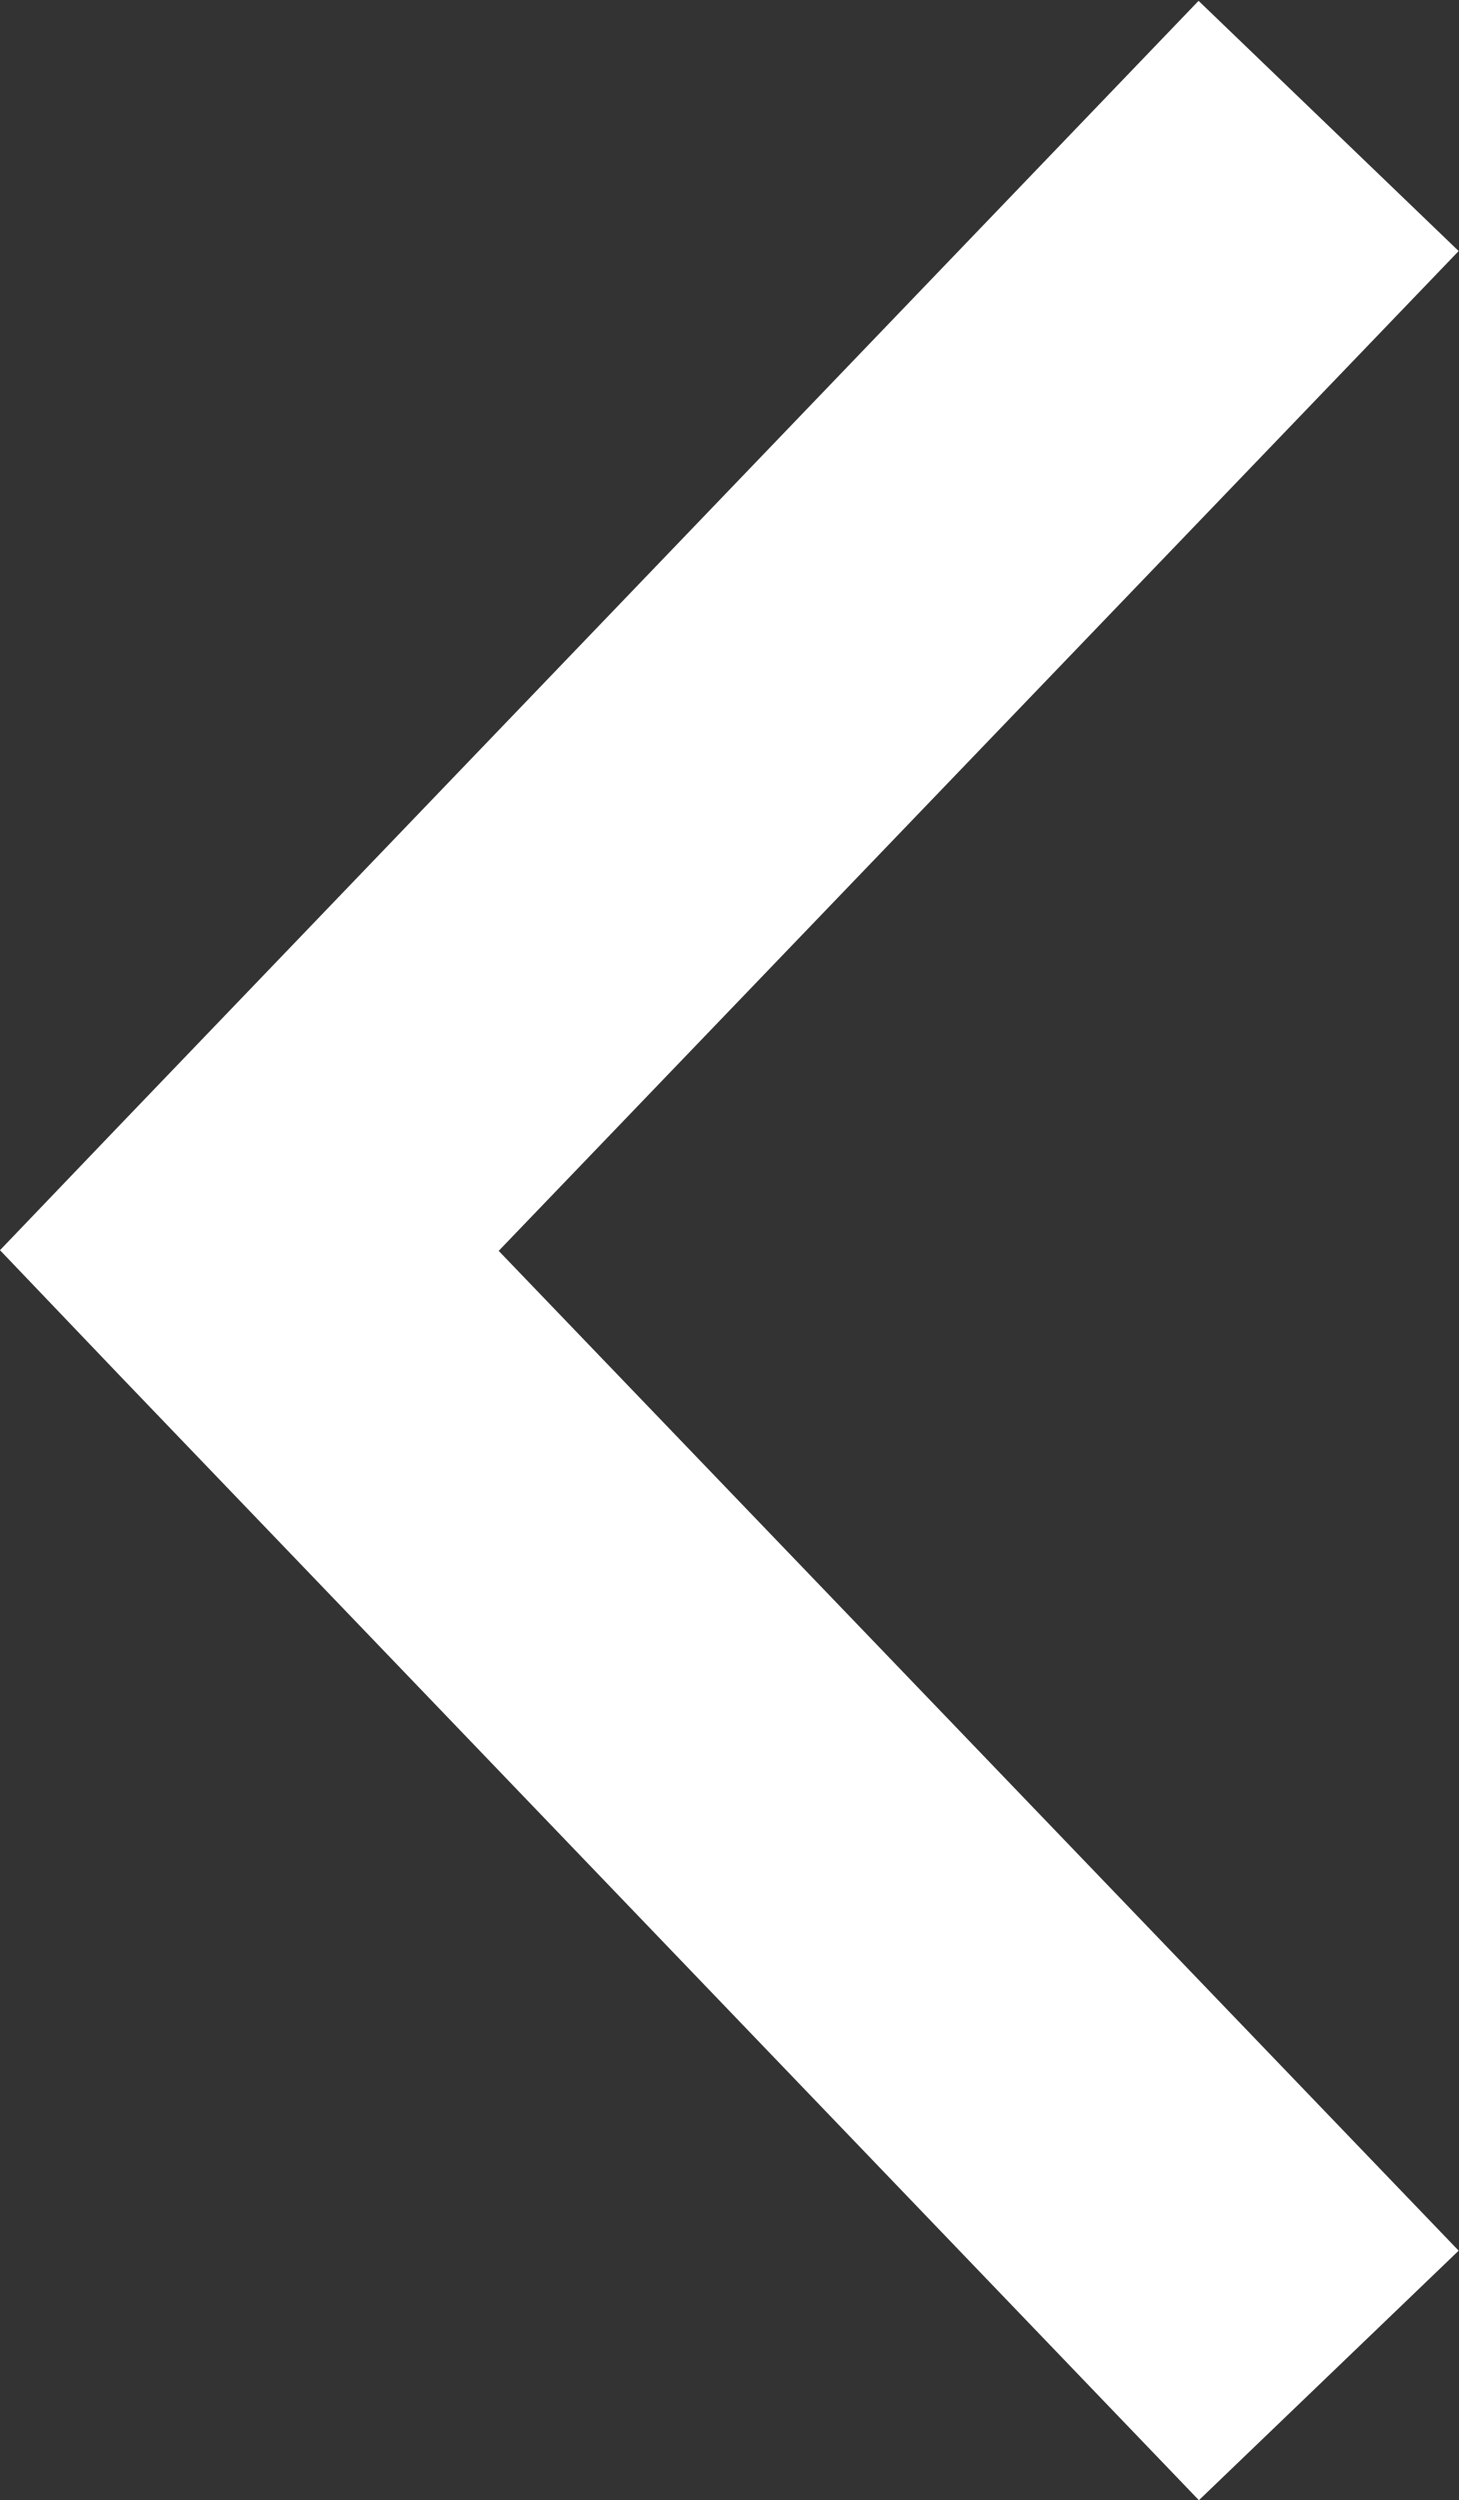 <svg xmlns="http://www.w3.org/2000/svg" width="8.622" height="14.769" viewBox="0 0 8.622 14.769">
  <rect x="0" y="0" width="8.622" height="14.769" fill="#333333" stroke="none"/>
  <g id="arrow_left" data-name="arrow left" transform="translate(-189.18 209.195) rotate(-90)">
    <path id="Path_13" data-name="Path 13" d="M201.81,189.18l-.739.706-6.645,6.379L195.9,197.8l5.906-5.673,5.906,5.673,1.478-1.537-6.645-6.379Z" fill="#fff"/>
  </g>
</svg>
